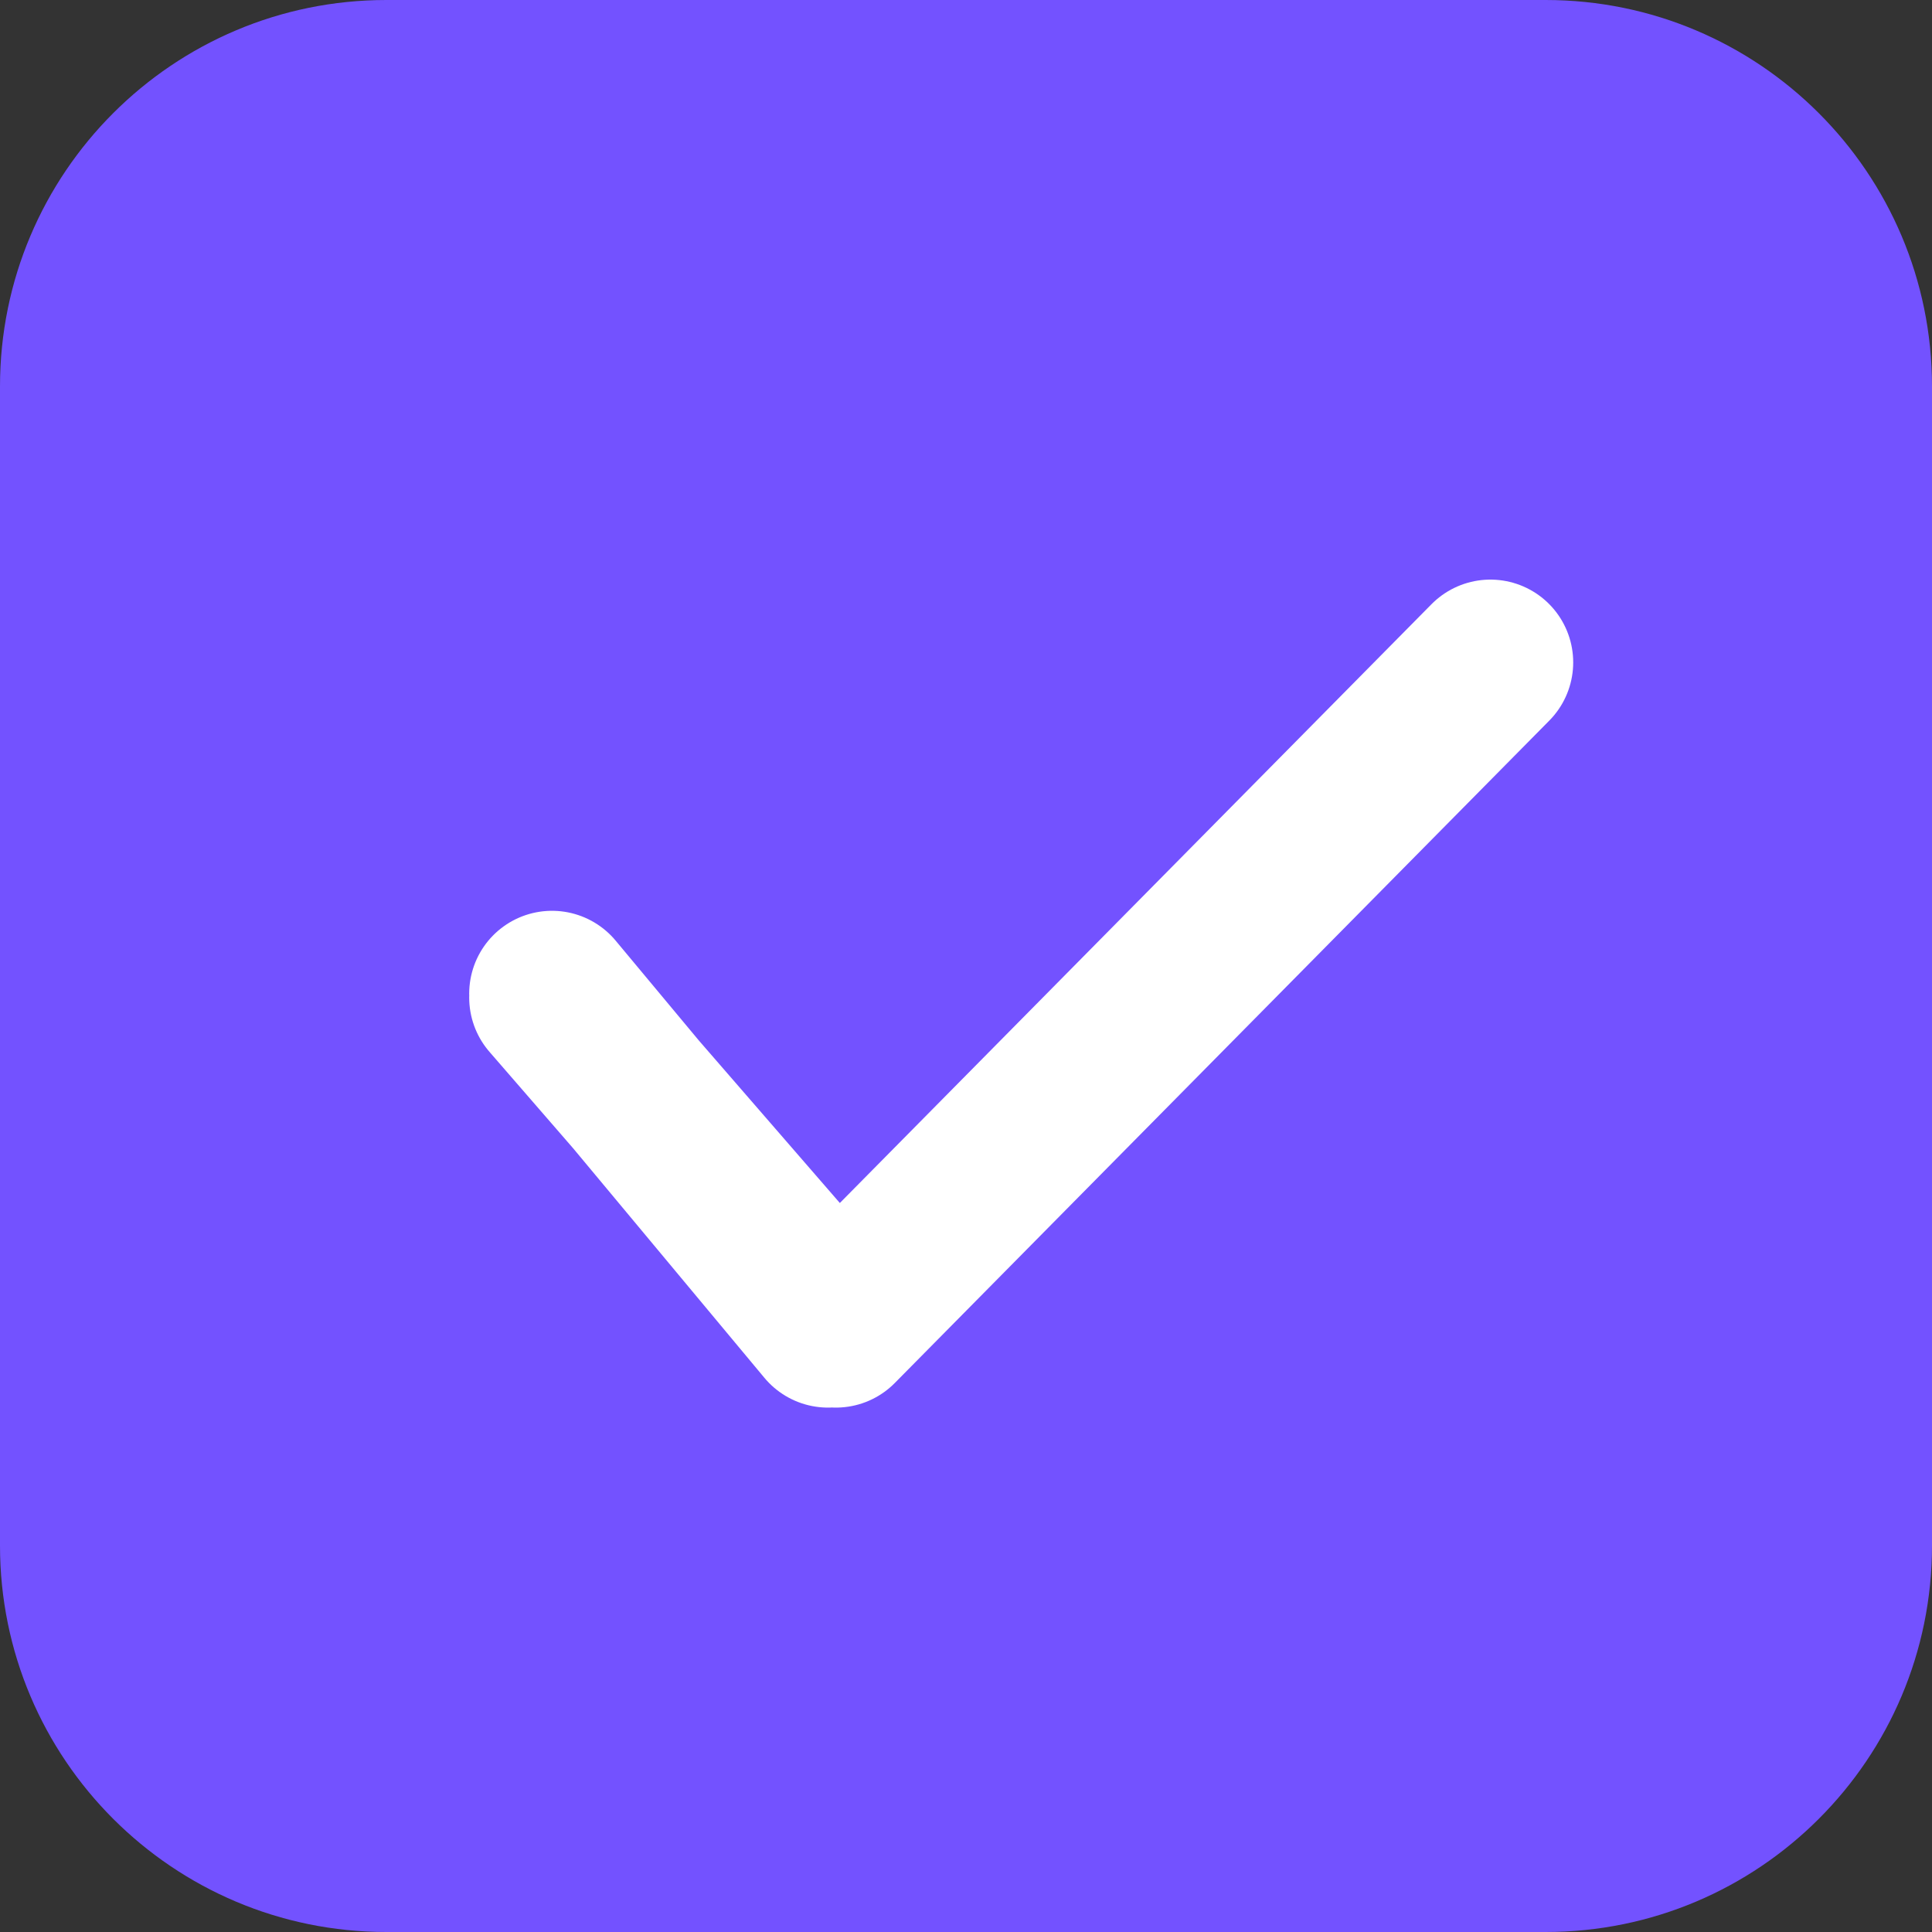 <?xml version="1.0" encoding="utf-8"?>
<!-- Generator: Adobe Illustrator 15.0.0, SVG Export Plug-In . SVG Version: 6.00 Build 0)  -->
<!DOCTYPE svg PUBLIC "-//W3C//DTD SVG 1.1//EN" "http://www.w3.org/Graphics/SVG/1.1/DTD/svg11.dtd">
<svg version="1.1" id="Capa_1" xmlns="http://www.w3.org/2000/svg" xmlns:xlink="http://www.w3.org/1999/xlink" x="0px" y="0px"
	 width="35px" height="35px" viewBox="0 0 35 35" enable-background="new 0 0 35 35" xml:space="preserve">
<rect x="0" y="0" width="35" height="35" fill="#333333" stroke="none"/>
<title>Group 12</title>
<g>
	<path fill="#7352ff" d="M7,0h21c3.866,0,7,3.134,7,7v21c0,3.866-3.134,7-7,7H7c-3.866,0-7-3.134-7-7V7C0,3.134,3.134,0,7,0z"/>
	<g>
		<path fill="none" stroke="#FFFFFF" stroke-width="3" stroke-linecap="round" stroke-linejoin="round" d="M10,18.072L15.143,24
			L27,12 M10,18l5,6 M10,18l5,6"/>
	</g>
</g>
</svg>
